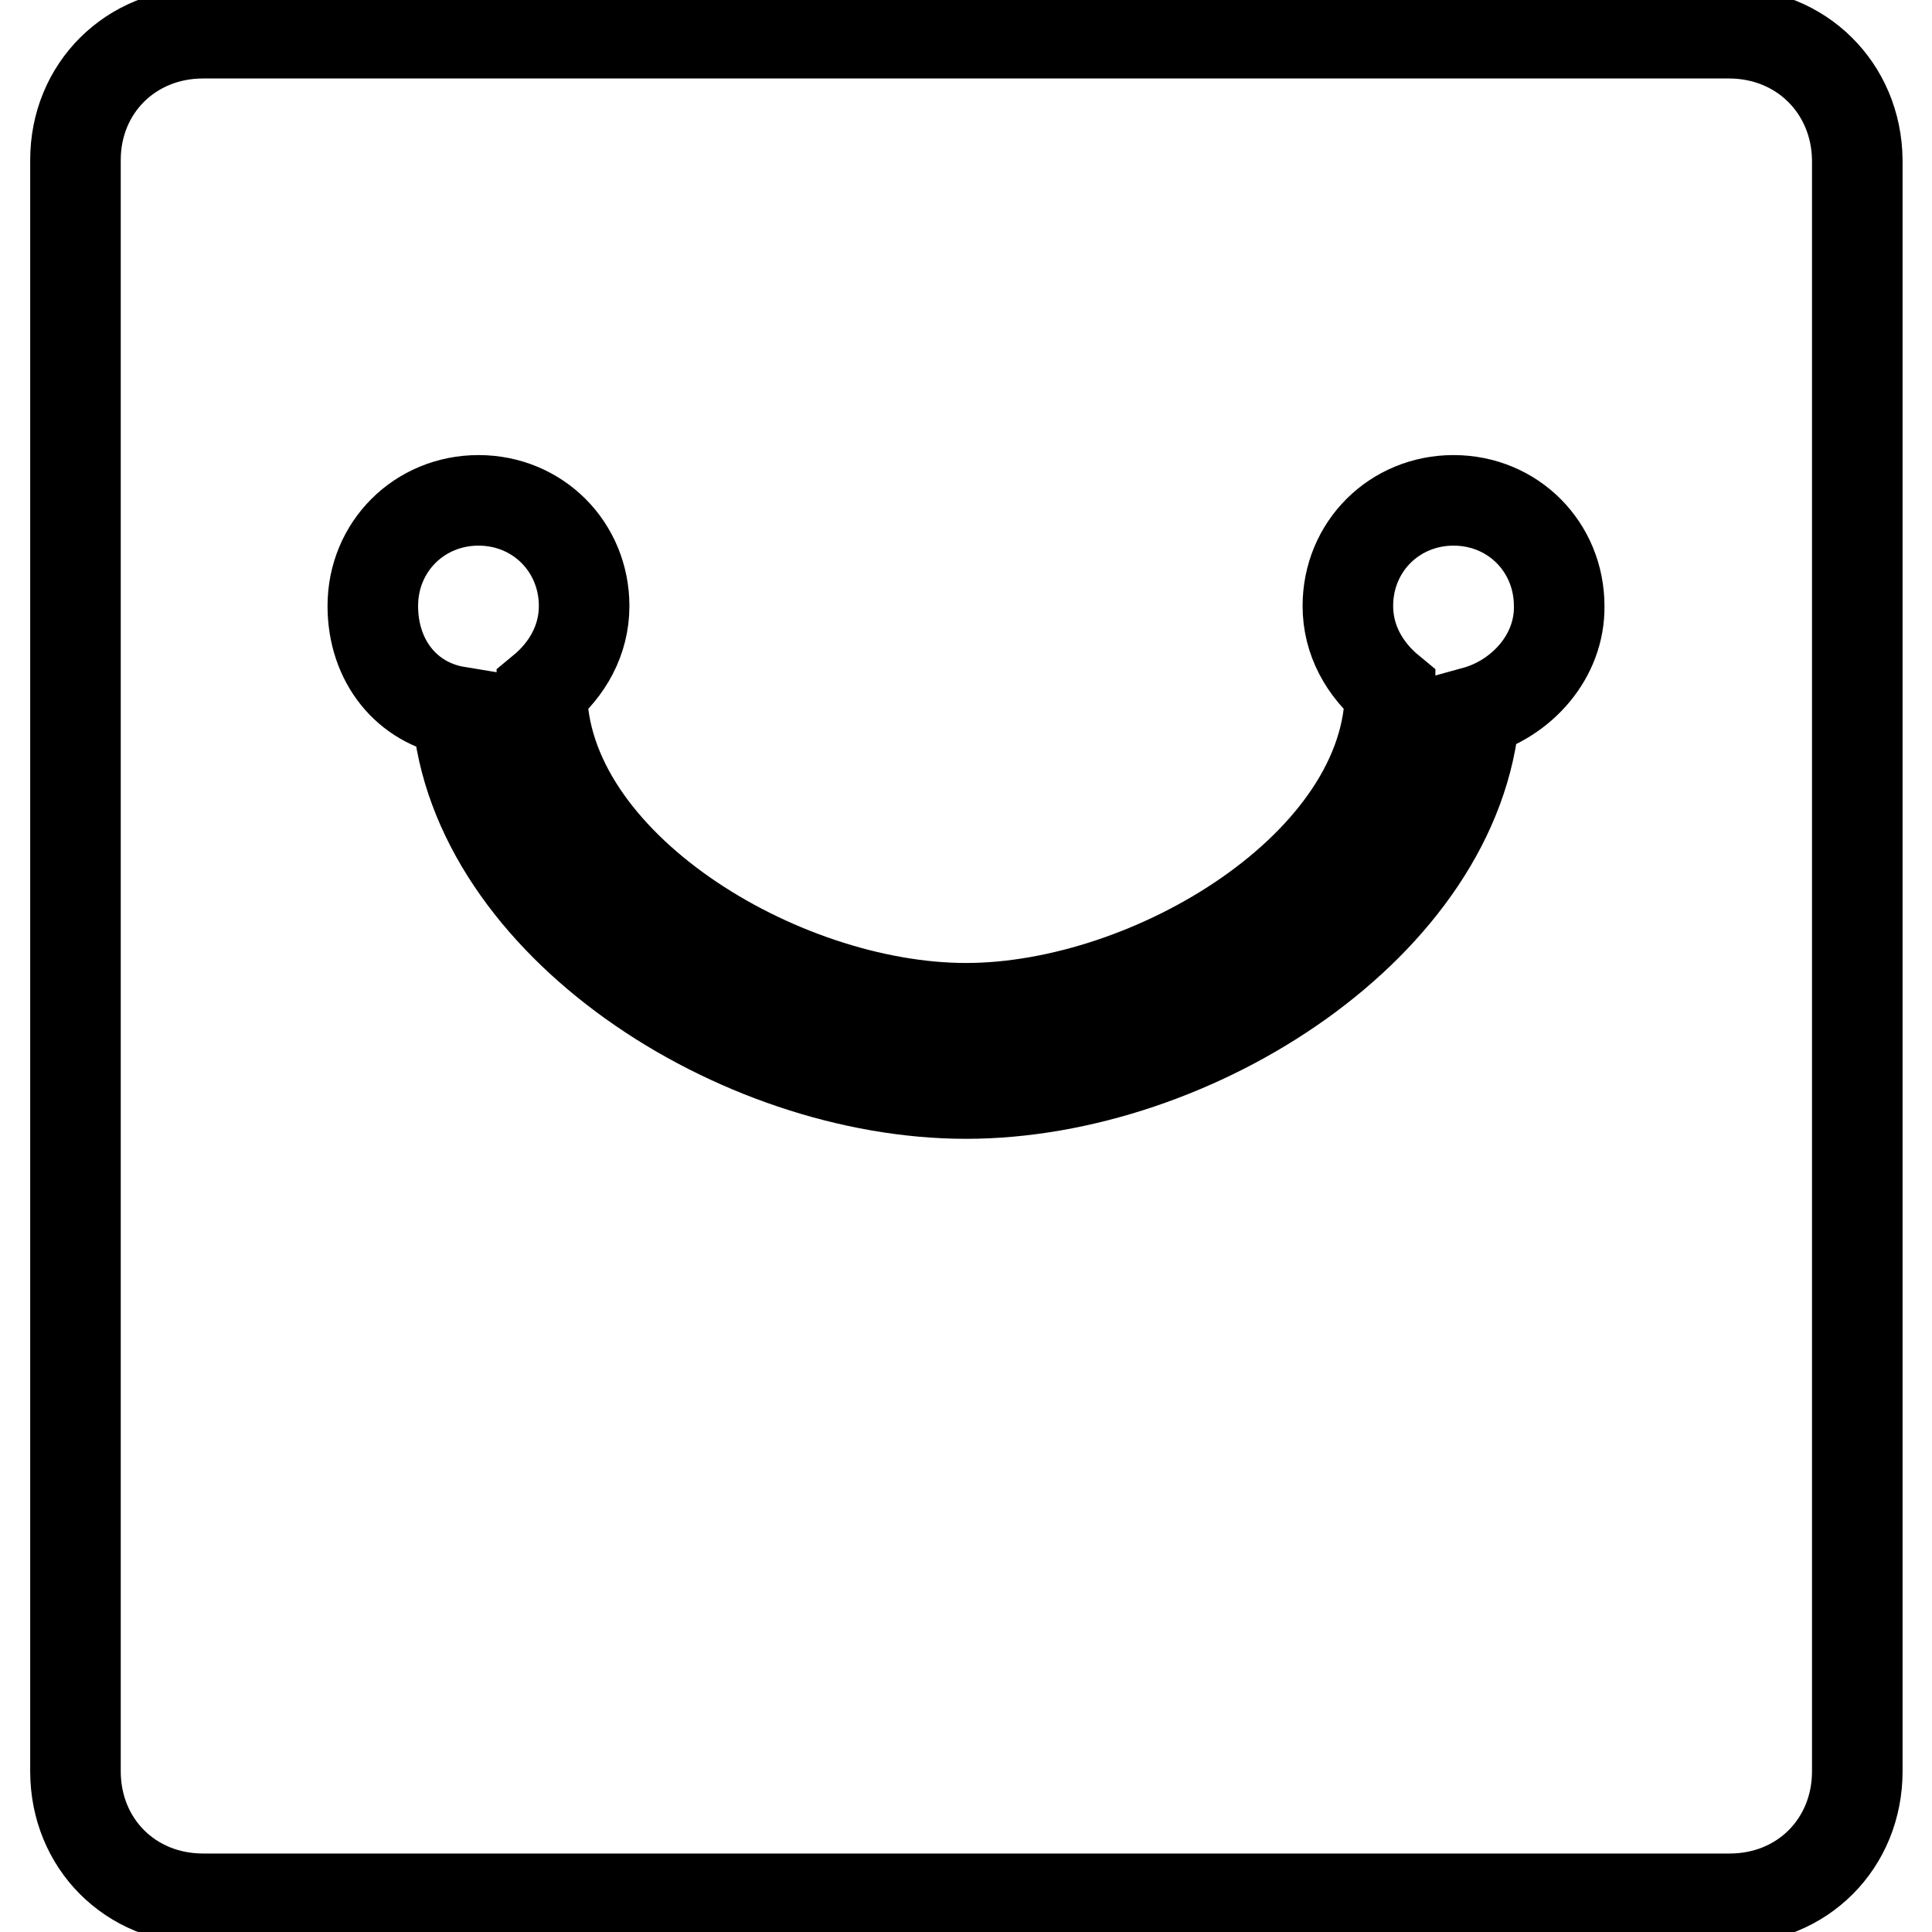 <?xml version="1.0" encoding="utf-8"?>
<!-- Svg Vector Icons : http://www.onlinewebfonts.com/icon -->
<!DOCTYPE svg PUBLIC "-//W3C//DTD SVG 1.1//EN" "http://www.w3.org/Graphics/SVG/1.1/DTD/svg11.dtd">
<svg version="1.1" xmlns="http://www.w3.org/2000/svg" xmlns:xlink="http://www.w3.org/1999/xlink" x="0px" y="0px" viewBox="0 0 256 256" enable-background="new 0 0 256 256" xml:space="preserve">
<g> <path stroke-width="12" fill-opacity="0" stroke="#000000"  d="M229.1,4.4H26.9C17.3,4.4,10,11.7,10,21.2v213.5c0,9.6,7.3,16.9,16.9,16.9h202.3c9.6,0,16.9-7.3,16.9-16.9 V21.2C246,11.7,238.7,4.4,229.1,4.4z M195.4,94.3c-2.2,28.1-37.1,50.6-67.4,50.6s-65.2-22.5-67.4-50.6c-6.7-1.1-11.2-6.7-11.2-14 c0-7.9,6.2-14,14-14c7.9,0,14,6.2,14,14c0,4.5-2.2,8.4-5.6,11.2c0,23,31.5,42.1,56.2,42.1c24.7,0,56.2-19.1,56.2-42.1 c-3.4-2.8-5.6-6.7-5.6-11.2c0-7.9,6.2-14,14-14c7.9,0,14,6.2,14,14C206.7,87,201.6,92.6,195.4,94.3L195.4,94.3z"/></g>
</svg>